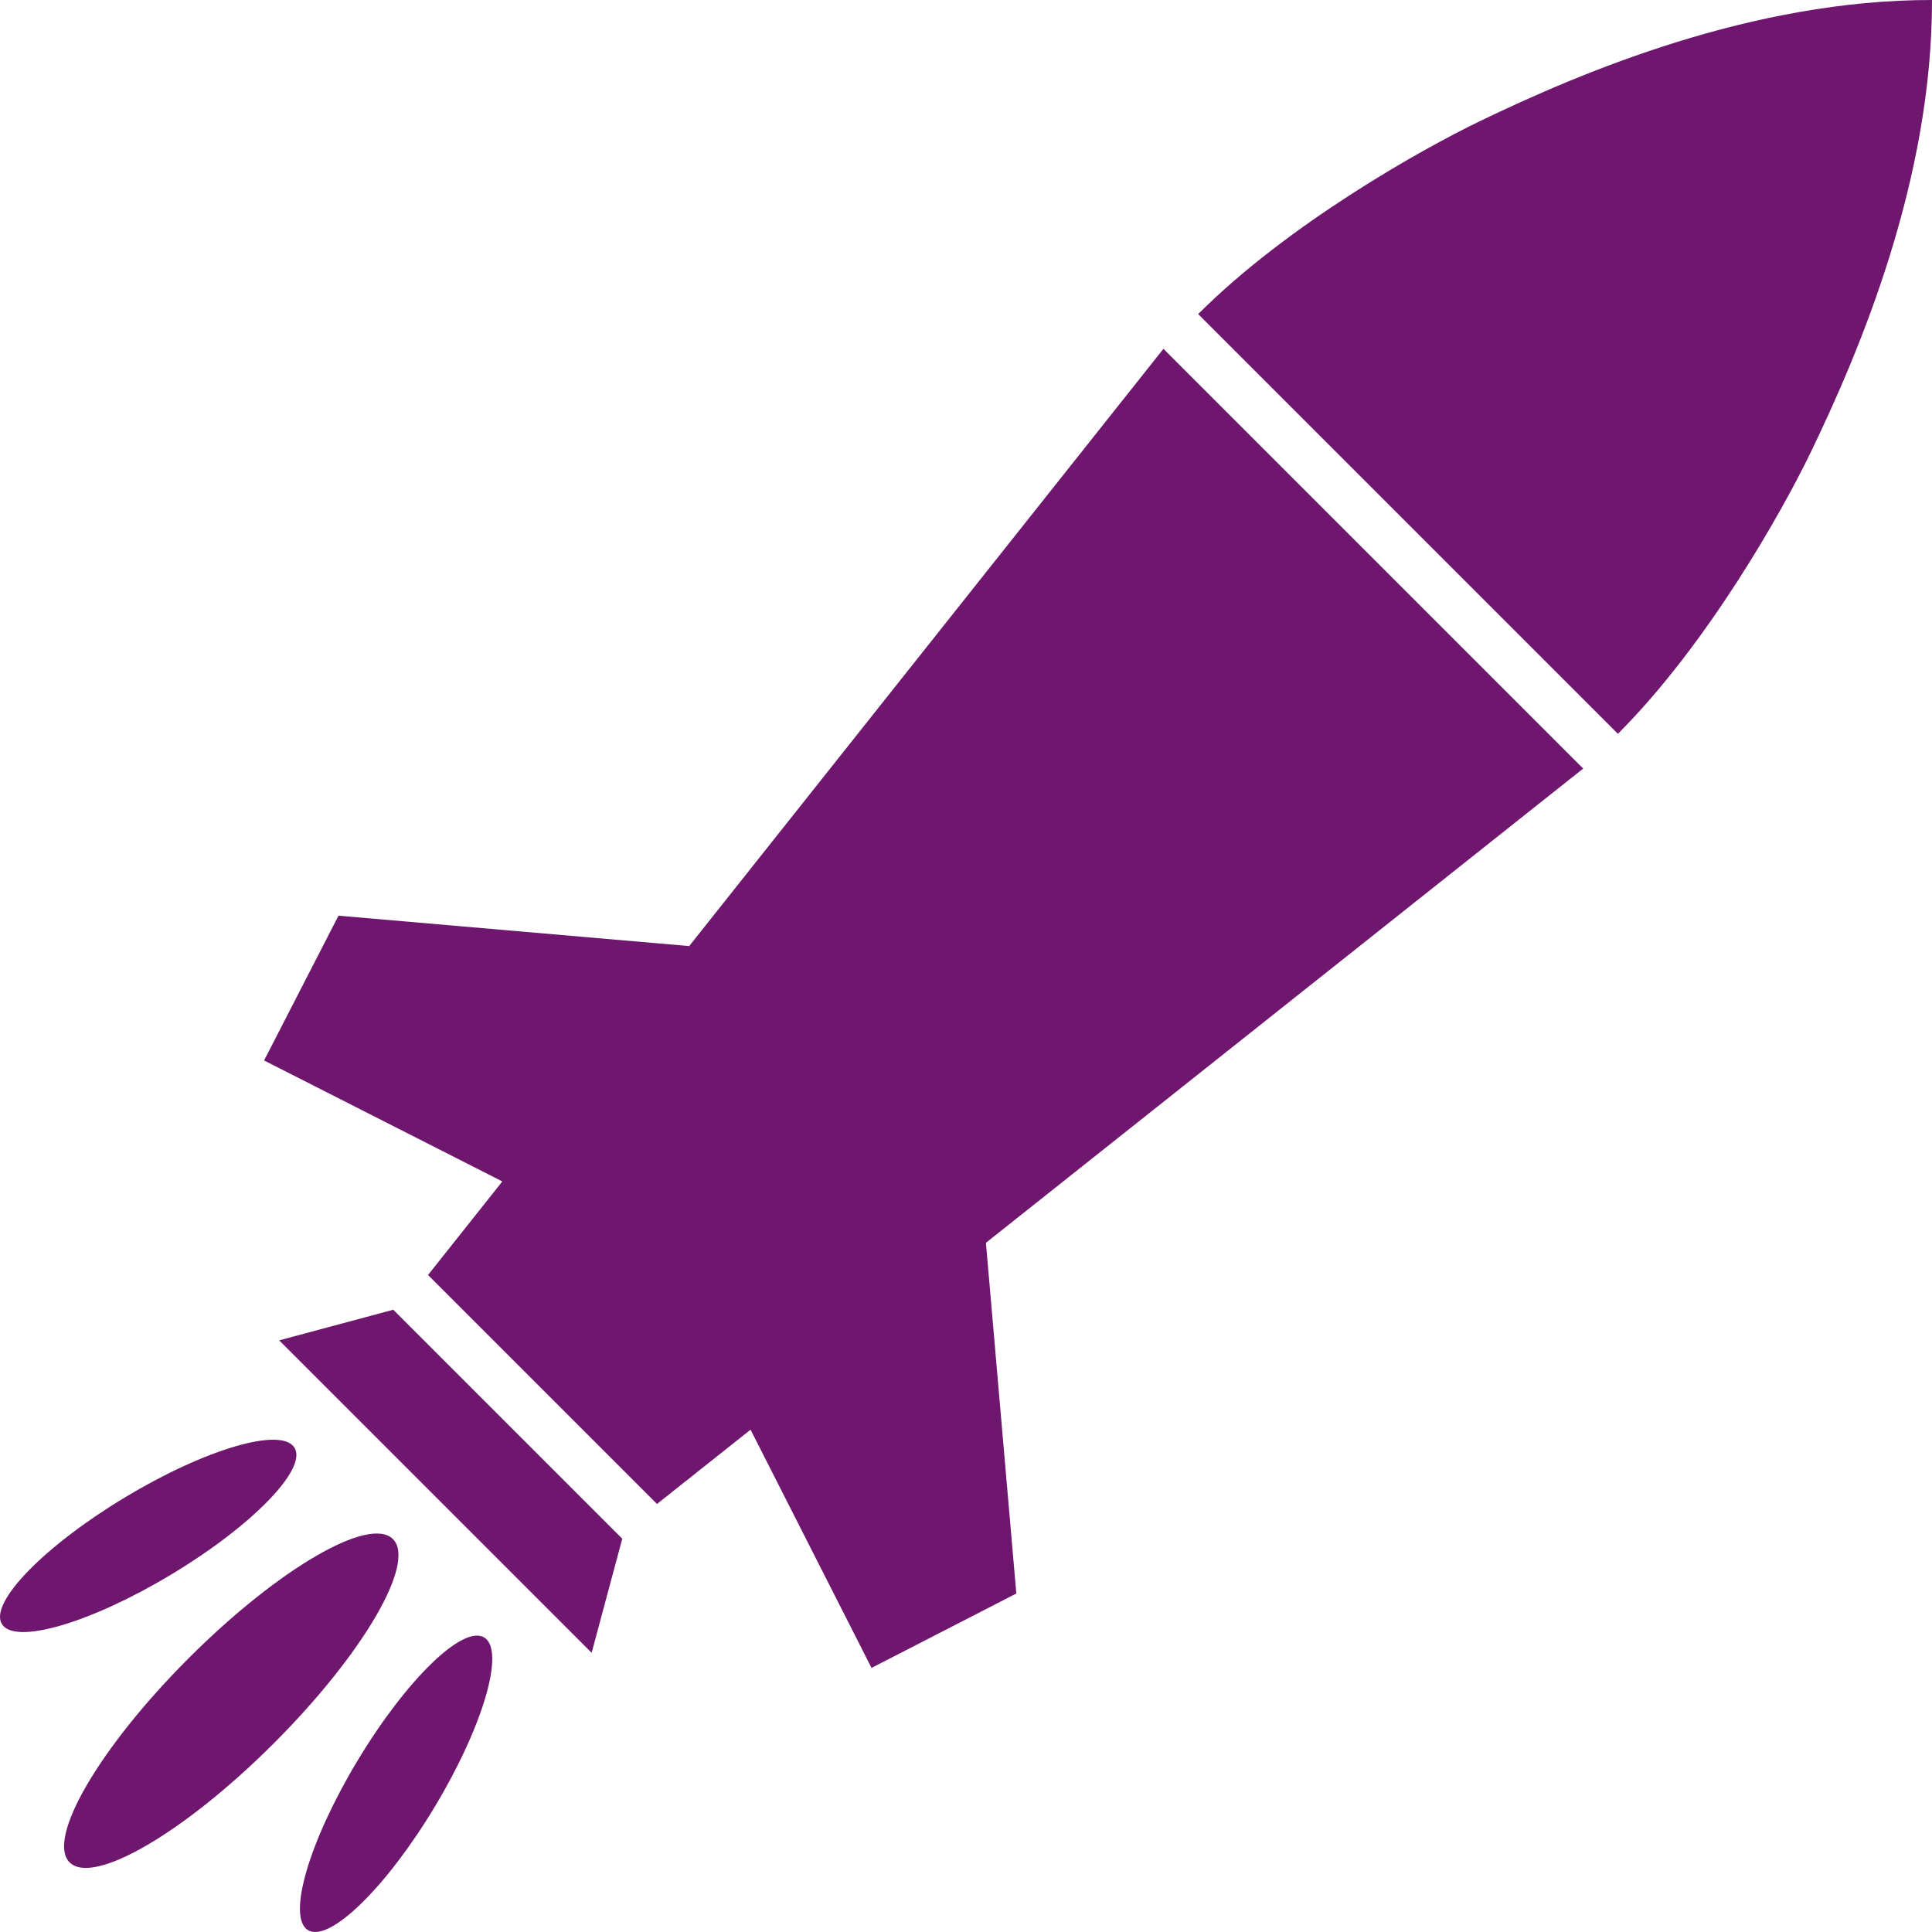 <?xml version="1.0" encoding="UTF-8"?>
<svg id="Ebene_2" data-name="Ebene 2" xmlns="http://www.w3.org/2000/svg" viewBox="0 0 1080 1080">
  <defs>
    <style>
      .cls-1 {
        fill: #6f166f;
        stroke-width: 0px;
      }
    </style>
  </defs>
  <g id="Ebene_1-2" data-name="Ebene 1">
    <g id="Rakete">
      <polygon class="cls-1" points="650.37 194.99 385.27 528.86 189.22 511.87 147.63 592.81 280.8 660.43 239.27 712.73 367.27 840.73 419.57 799.2 487.19 932.37 568.13 890.78 551.14 694.73 885.01 429.63 650.37 194.99"/>
      <polygon class="cls-1" points="156.06 749.27 330.73 923.94 347.85 860.15 219.85 732.15 156.06 749.27"/>
      <path class="cls-1" d="M827.3,67.71c-33.24,16.03-107.48,57.82-157.52,107.86l234.64,234.64c50.04-50.05,91.83-124.28,107.86-157.52C1039.67,195.93,1080.13,100.46,1080,0c-100.46-.13-195.93,40.33-252.69,67.71Z"/>
      <path class="cls-1" d="M219.65,860.35c-13.14-13.14-64.25,16.66-114.16,66.57-49.91,49.91-79.71,101.02-66.57,114.16,13.14,13.14,64.25-16.66,114.16-66.57,49.91-49.91,79.71-101.01,66.57-114.16Z"/>
      <path class="cls-1" d="M164.66,809.34c-7.16-11.9-49.6.5-94.78,27.69-45.18,27.2-76.01,58.89-68.85,70.78,7.16,11.89,49.59-.5,94.78-27.7,45.18-27.2,76.01-58.89,68.85-70.78Z"/>
      <path class="cls-1" d="M270.66,915.34c-11.9-7.16-43.59,23.66-70.78,68.85-27.2,45.18-39.59,87.61-27.7,94.78,11.9,7.16,43.59-23.66,70.78-68.85,27.19-45.18,39.59-87.62,27.7-94.78Z"/>
    </g>
  </g>
</svg>